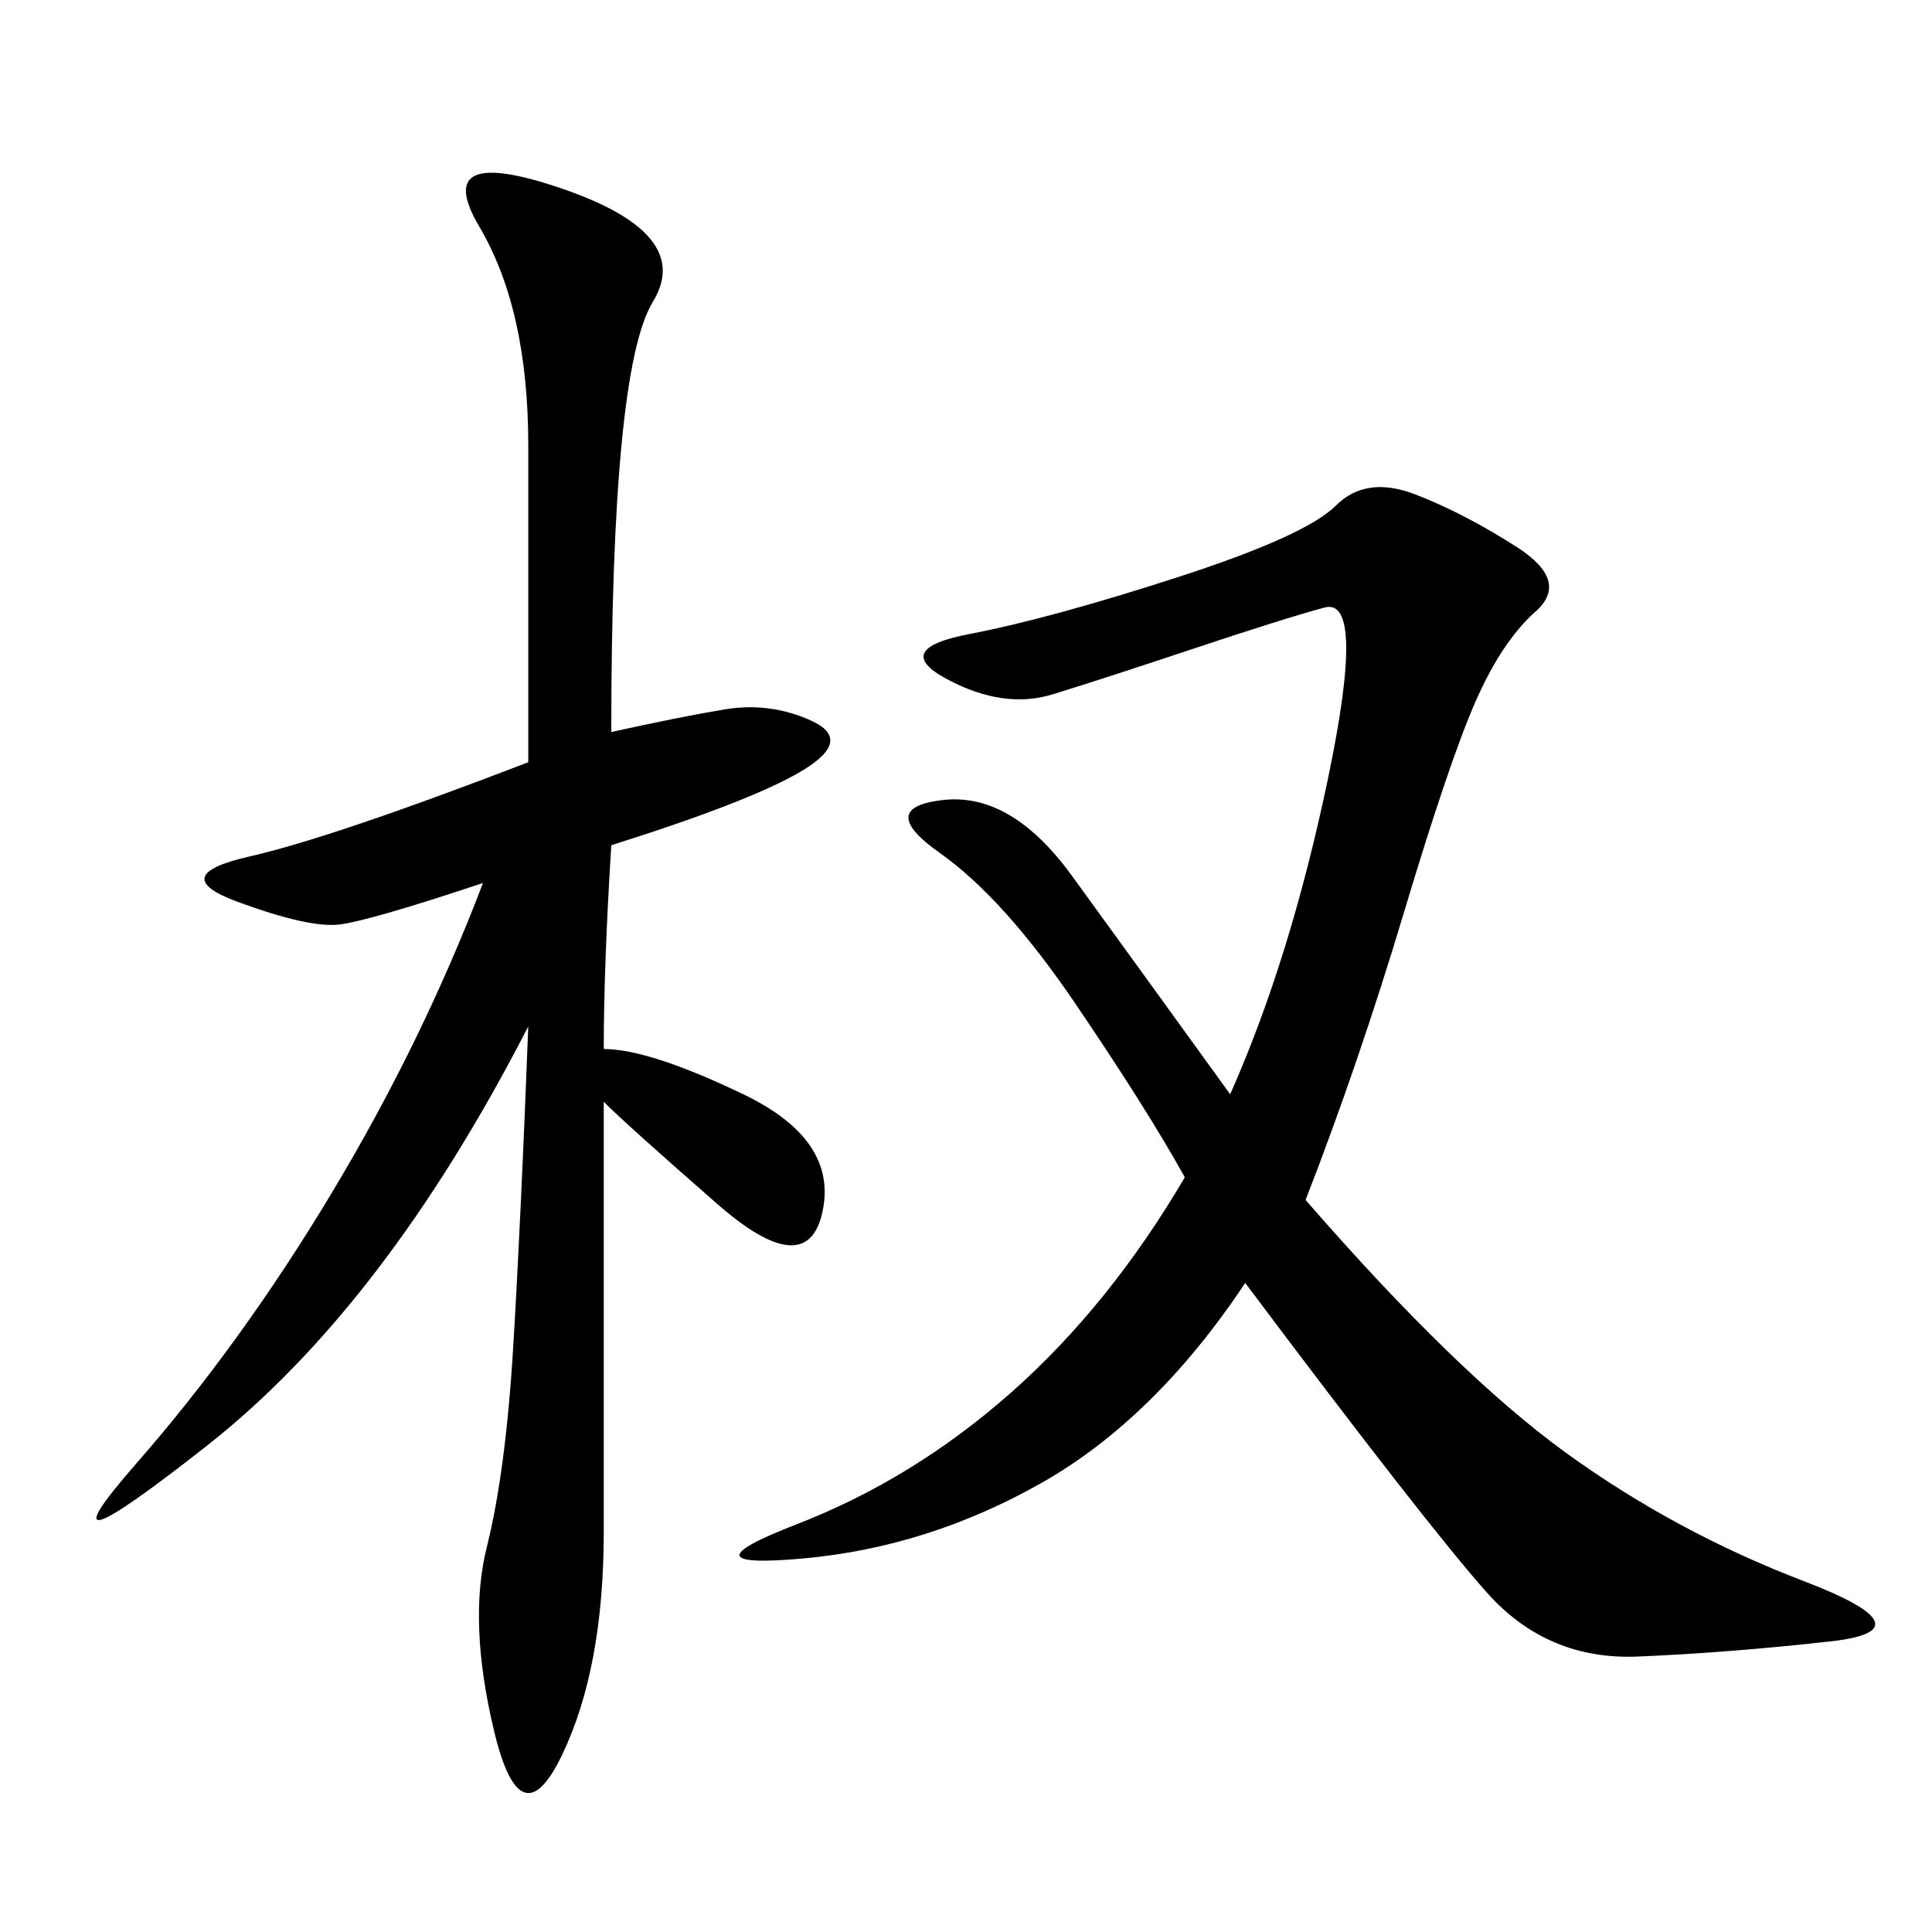 <svg xmlns="http://www.w3.org/2000/svg" xmlns:xlink="http://www.w3.org/1999/xlink" width="300" height="300"><path d="M202.73 186.33Q226.17 213.28 243.16 225.59Q260.16 237.89 280.08 245.51Q300 253.13 284.18 254.88Q268.36 256.64 254.30 257.23Q240.23 257.81 230.86 247.27Q221.48 236.72 193.36 199.22L193.36 199.22Q179.30 220.31 161.72 230.27Q144.14 240.23 124.80 241.99Q105.47 243.75 123.63 236.72Q141.80 229.69 157.03 216.21Q172.27 202.73 183.98 182.81L183.98 182.81Q178.13 172.27 166.99 155.86Q155.86 139.45 145.90 132.42Q135.94 125.39 146.48 124.22Q157.03 123.05 166.41 135.94Q175.78 148.83 191.02 169.92L191.02 169.92Q200.39 148.83 206.25 120.70Q212.11 92.58 205.66 94.34Q199.22 96.09 185.16 100.78Q171.09 105.47 163.48 107.81Q155.86 110.16 147.07 105.47Q138.28 100.78 150.59 98.44Q162.89 96.09 182.81 89.65Q202.73 83.20 207.42 78.52Q212.11 73.83 219.73 76.76Q227.34 79.69 235.55 84.96Q243.75 90.23 238.48 94.92Q233.20 99.61 229.10 108.98Q225 118.36 217.97 141.80Q210.94 165.23 202.73 186.33L202.73 186.33ZM94.92 113.67Q105.47 111.33 112.50 110.16Q119.53 108.98 125.98 111.91Q132.42 114.84 124.80 119.53Q117.19 124.22 94.92 131.25L94.92 131.25Q93.75 150 93.75 162.89L93.75 162.89Q100.78 162.89 115.43 169.92Q130.08 176.95 127.73 188.09Q125.39 199.22 111.33 186.91Q97.27 174.61 93.75 171.09L93.75 171.09L93.75 237.89Q93.75 258.98 87.30 272.46Q80.86 285.94 76.76 268.95Q72.66 251.95 75.59 240.23Q78.52 228.52 79.69 209.18Q80.86 189.84 82.03 159.38L82.03 159.38Q59.77 202.73 32.23 224.41Q4.69 246.09 21.09 227.34Q37.50 208.59 51.56 185.16Q65.63 161.72 75 137.11L75 137.11Q57.42 142.97 52.73 143.55Q48.05 144.14 36.91 140.04Q25.78 135.94 38.67 133.01Q51.56 130.08 82.03 118.36L82.03 118.36L82.03 69.14Q82.03 48.05 74.41 35.16Q66.80 22.27 87.30 29.30Q107.81 36.33 101.37 46.88Q94.92 57.42 94.92 113.67L94.92 113.67Z"/></svg>
